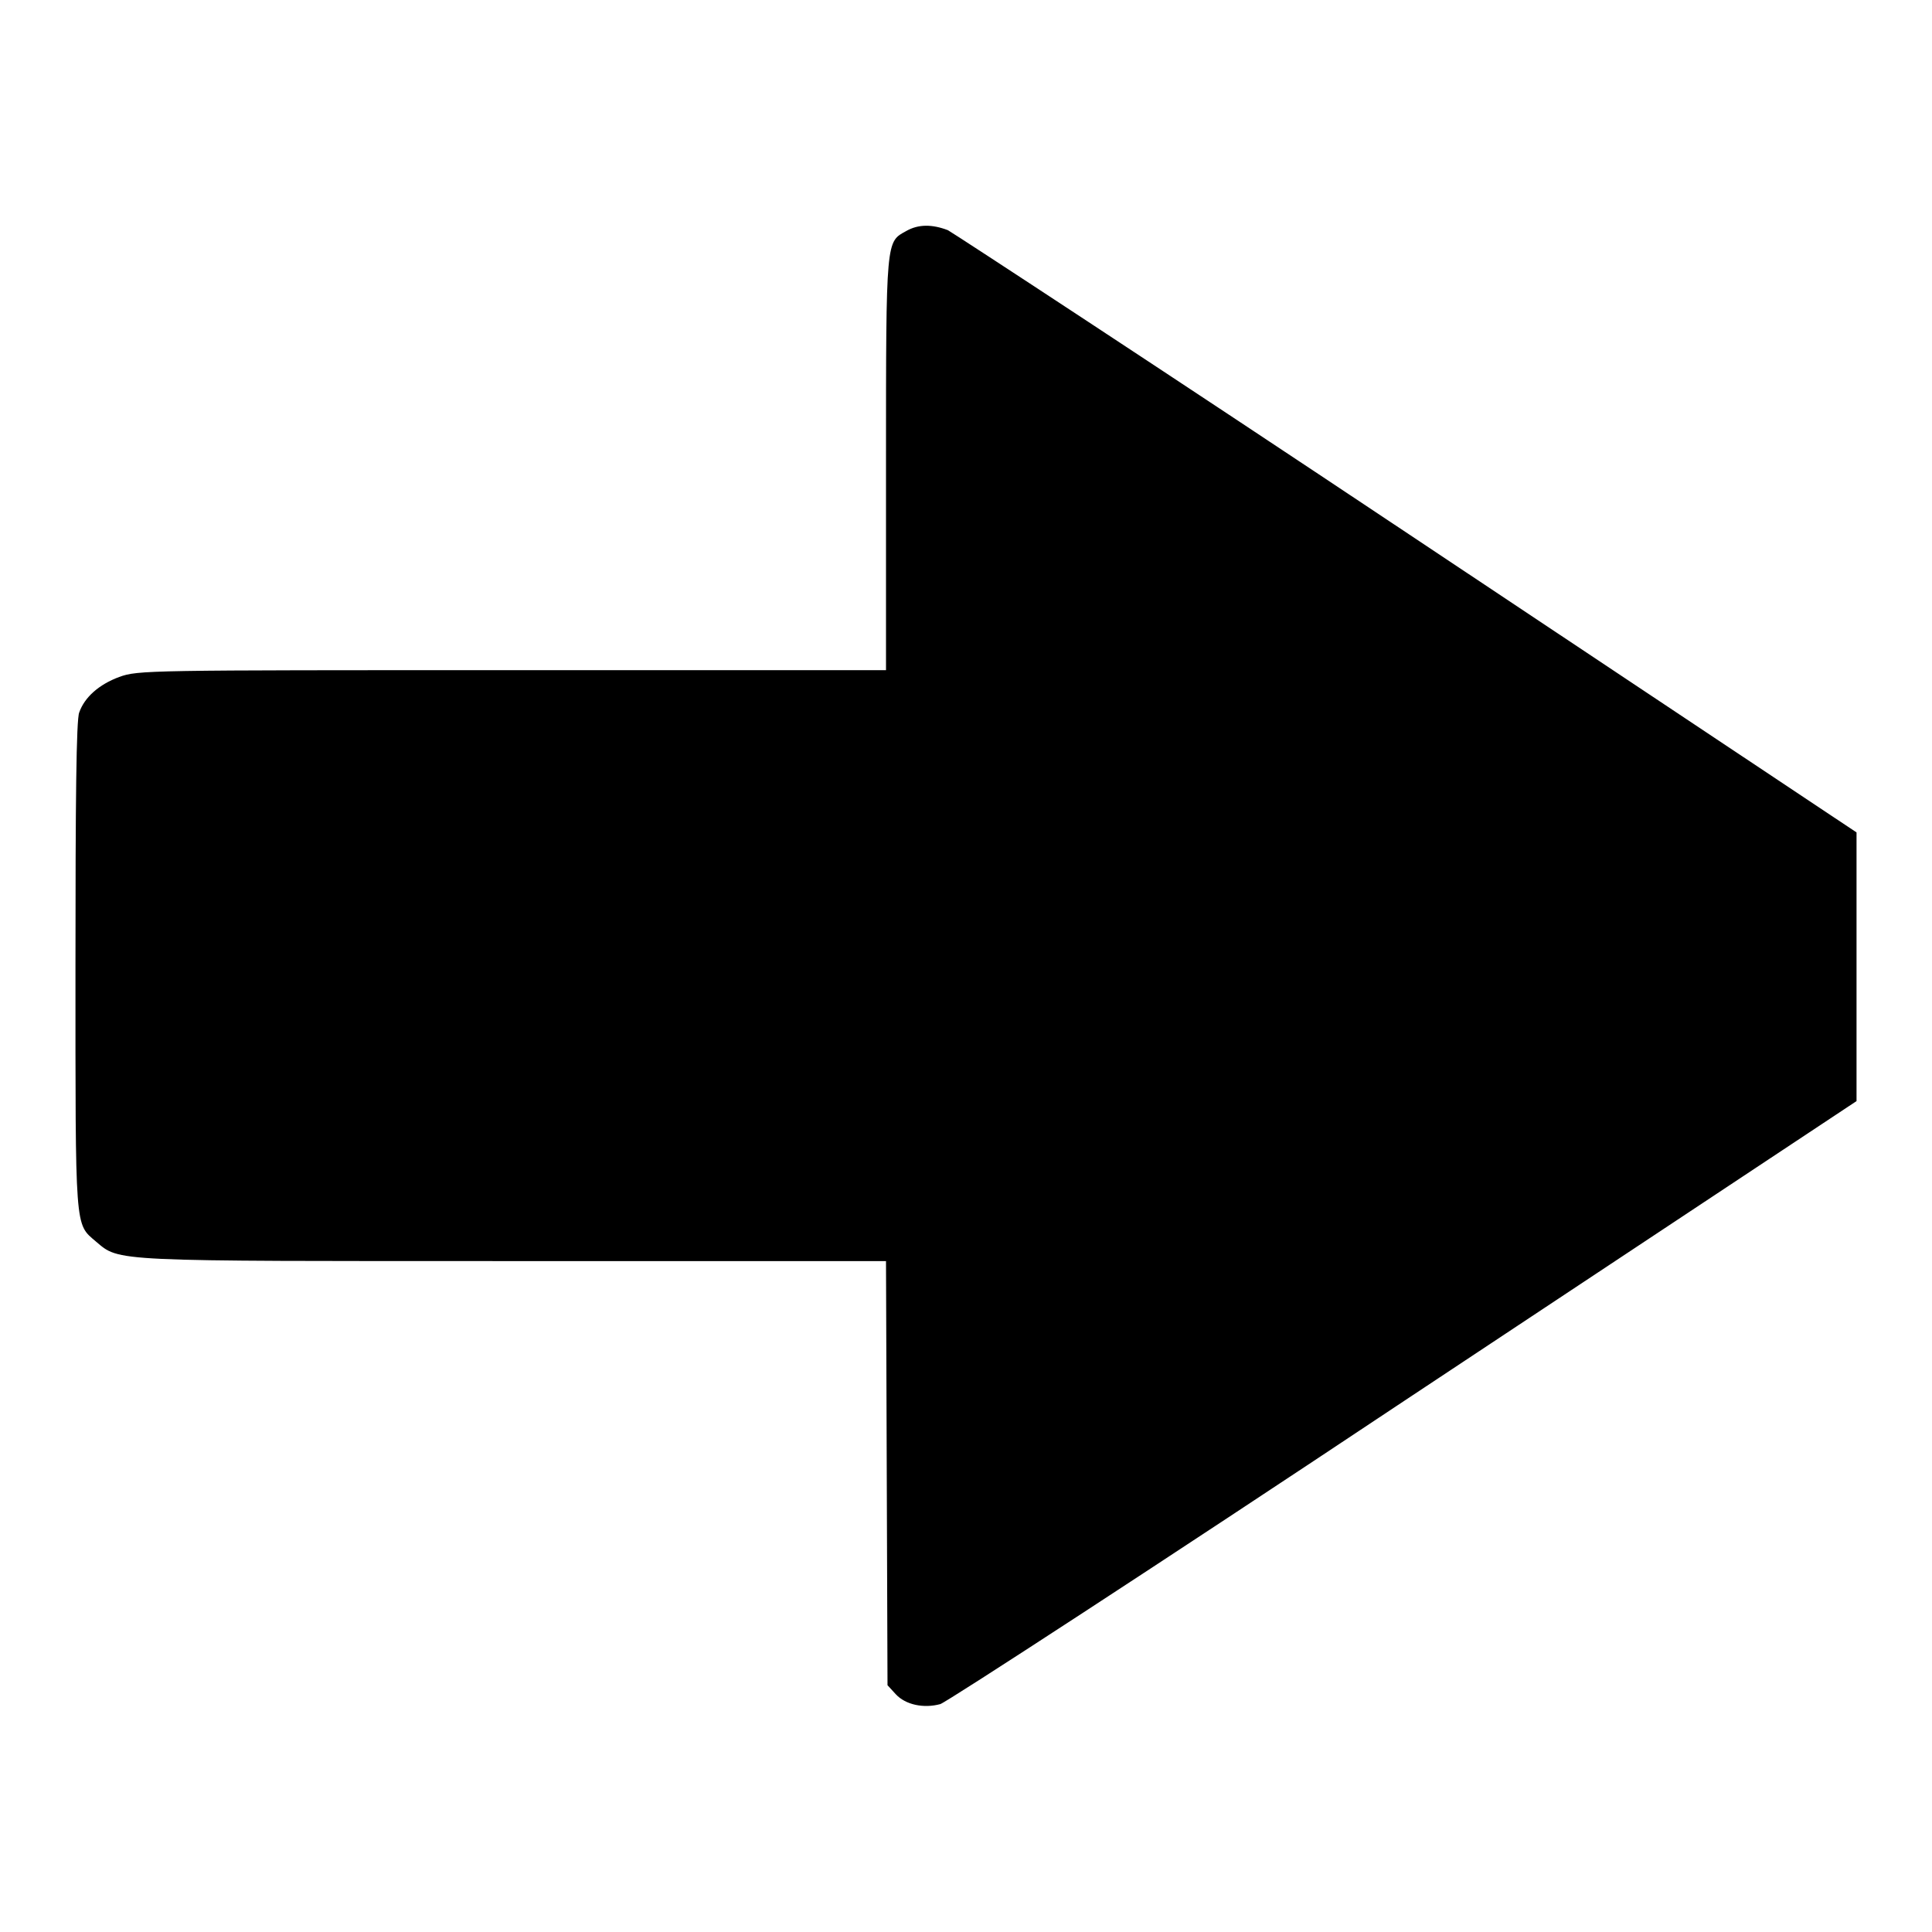 <?xml version="1.0" encoding="utf-8"?>
<!-- Svg Vector Icons : http://www.onlinewebfonts.com/icon -->
<!DOCTYPE svg PUBLIC "-//W3C//DTD SVG 1.1//EN" "http://www.w3.org/Graphics/SVG/1.1/DTD/svg11.dtd">
<svg version="1.1" xmlns="http://www.w3.org/2000/svg" xmlns:xlink="http://www.w3.org/1999/xlink" x="0px" y="0px" viewBox="0 0 256 256" enable-background="new 0 0 256 256" xml:space="preserve">
<g><g><g><path fill="#000000" d="M120.1,30.6c-2.7,1.5-2.7,0.8-2.7,30.8v27.4H67.8c-48.4,0-49.5,0-52,0.9c-2.7,1-4.6,2.7-5.3,4.7c-0.4,0.9-0.5,11.9-0.5,33.6c0,35.3-0.1,34.1,2.7,36.5c3.2,2.7,1.7,2.6,55.5,2.6h49.2l0.1,28.1l0.1,28.1l1.1,1.2c1.3,1.4,3.7,1.9,5.9,1.3c0.9-0.3,28.6-18.3,61.5-40.2l59.9-39.7v-17.8l0-17.8l-59.3-39.5C154,49,126.5,31,125.6,30.5C123.5,29.7,121.7,29.7,120.1,30.6z"/></g></g></g>
</svg>